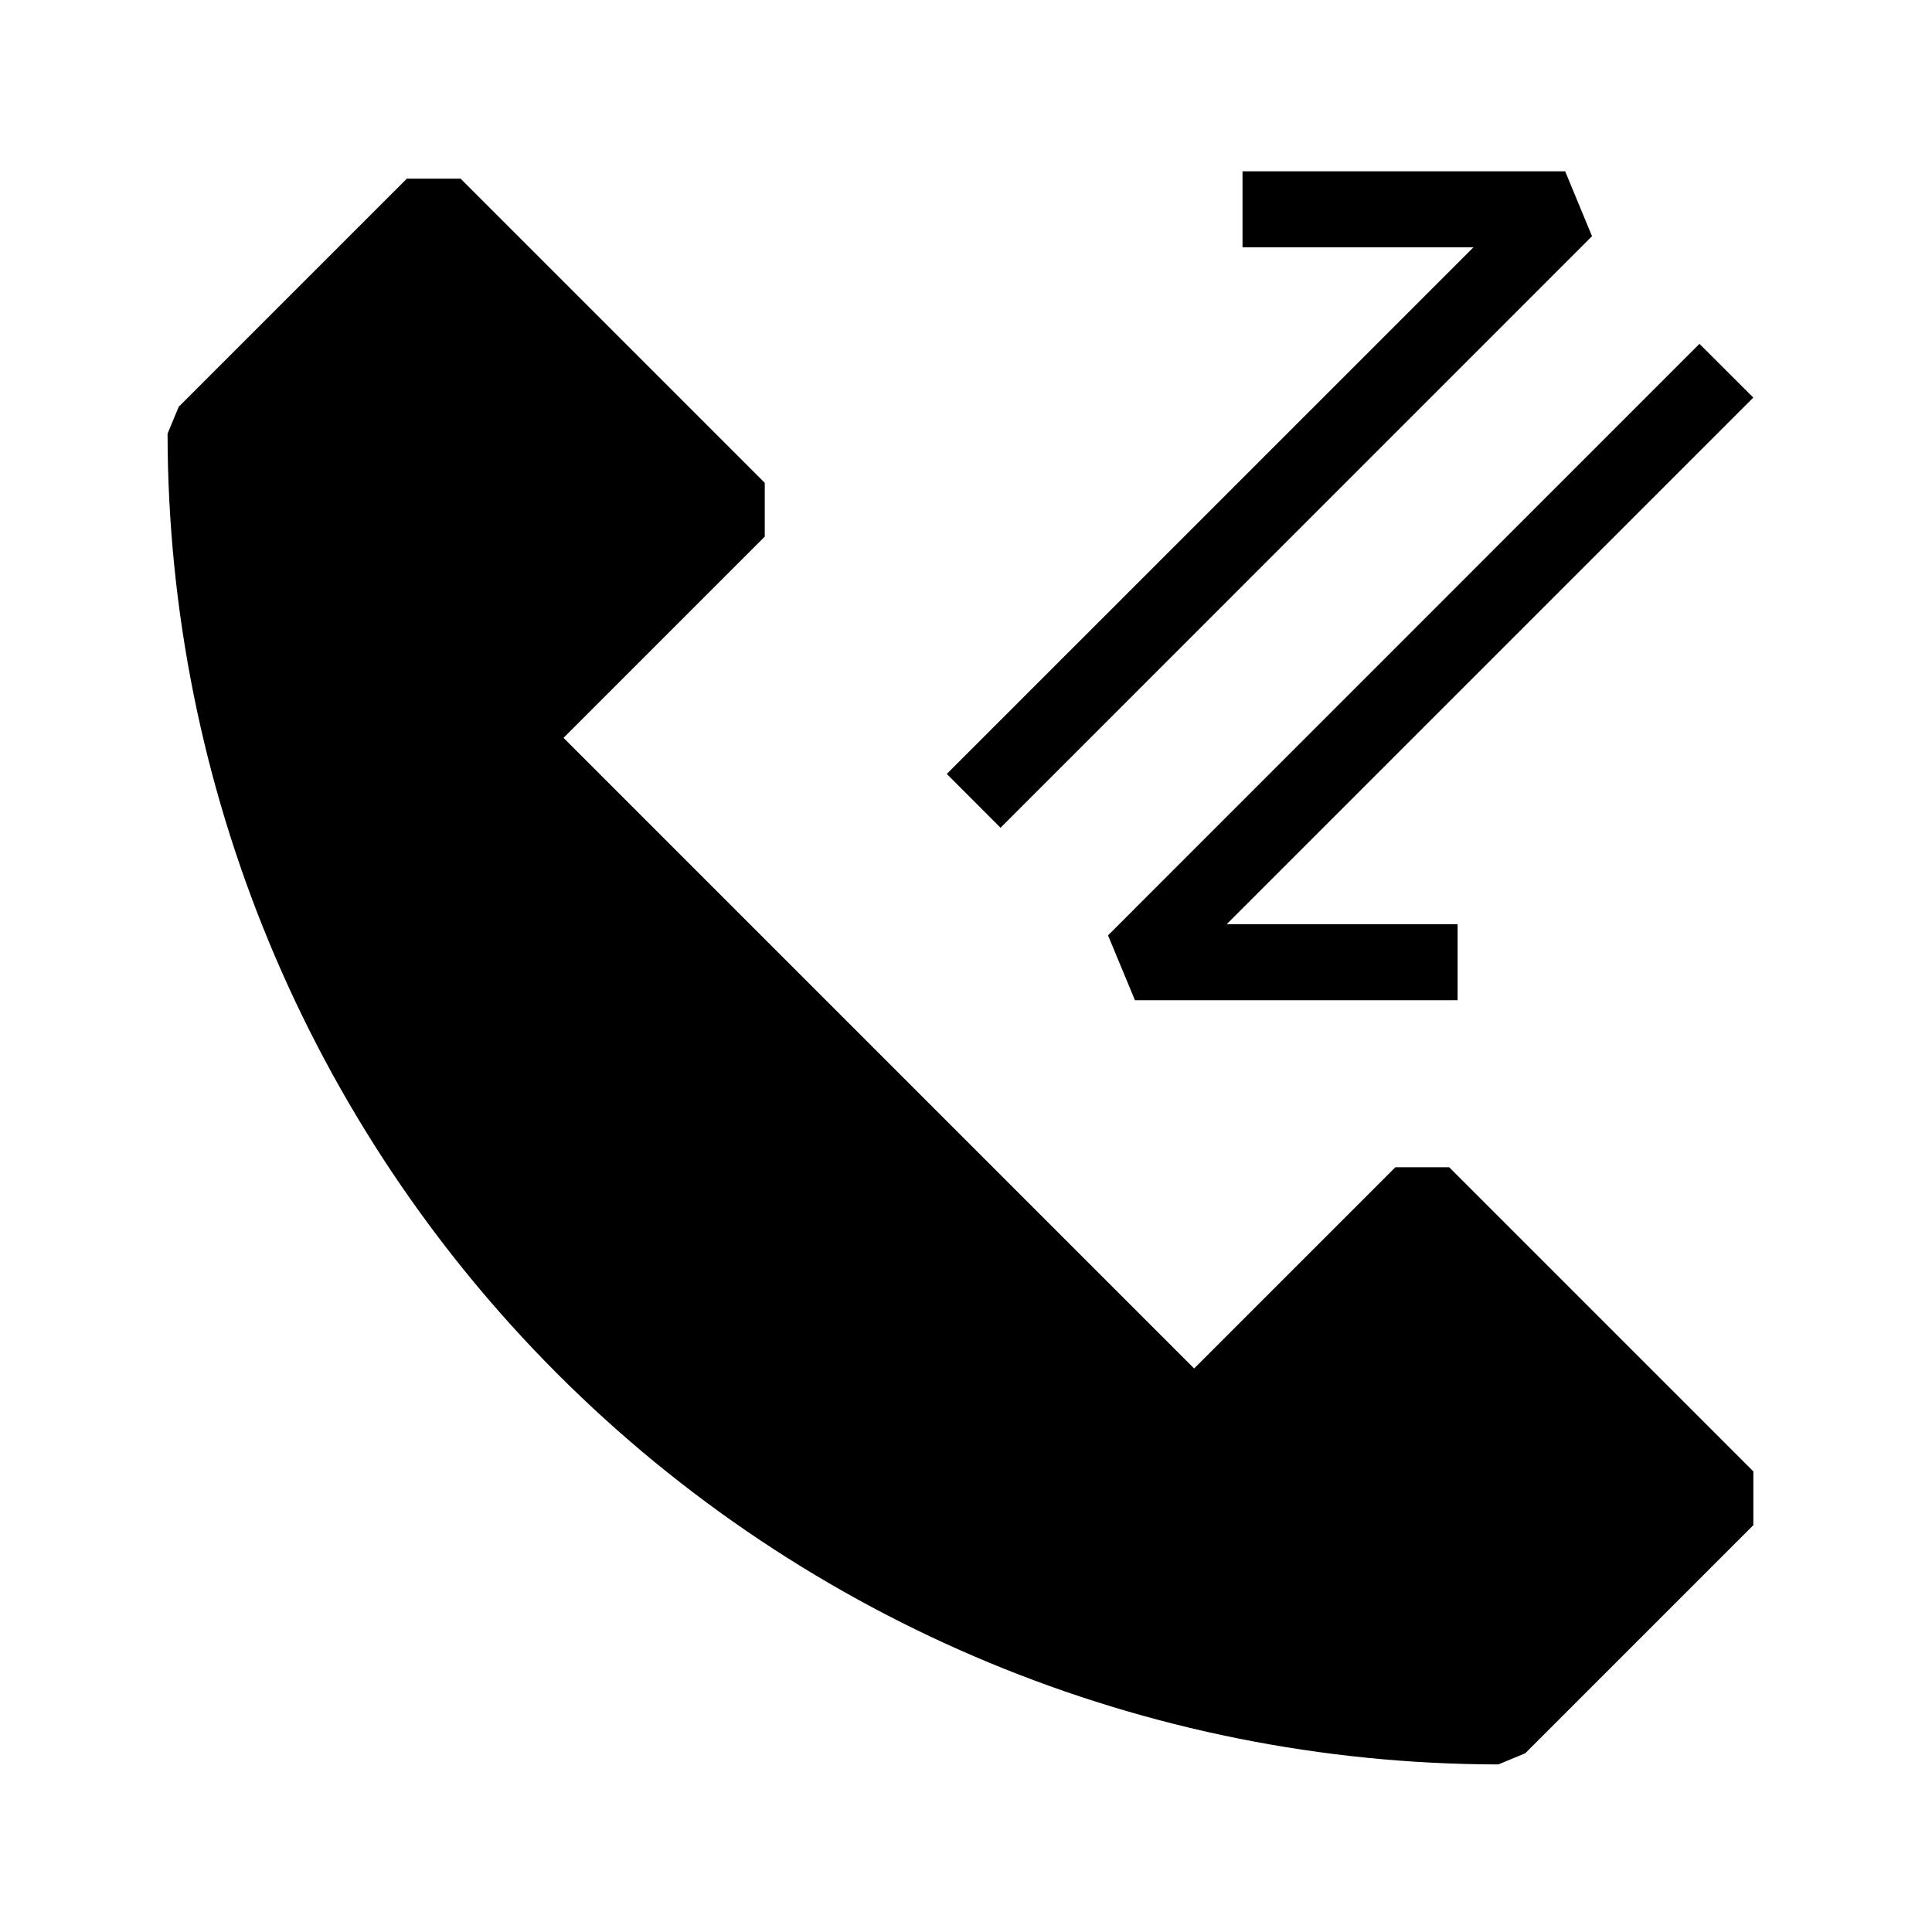 <?xml version="1.0" encoding="UTF-8"?>
<!-- Uploaded to: ICON Repo, www.iconrepo.com, Generator: ICON Repo Mixer Tools -->
<svg fill="#000000" width="800px" height="800px" version="1.1" viewBox="144 144 512 512" xmlns="http://www.w3.org/2000/svg">
 <g>
  <path d="m513.79 453.33-53.332 53.332-167.12-167.12 53.332-53.336v-14.246l-80.609-80.609h-14.246l-60.457 60.457-2.953 7.125c0.105 93.5 37.297 183.14 103.41 249.25 66.117 66.113 155.76 103.3 249.26 103.41l7.125-2.953 60.457-60.457v-14.246l-80.609-80.609z"/>
  <path d="m409.15 363.36 156.75-156.77-7.117-17.191h-85.504v20.152h61.184l-139.56 139.55z"/>
  <path d="m437.64 391.88 7.133 17.188h85.508v-20.152h-61.184l139.55-139.55-14.27-14.246z"/>
 </g>
</svg>